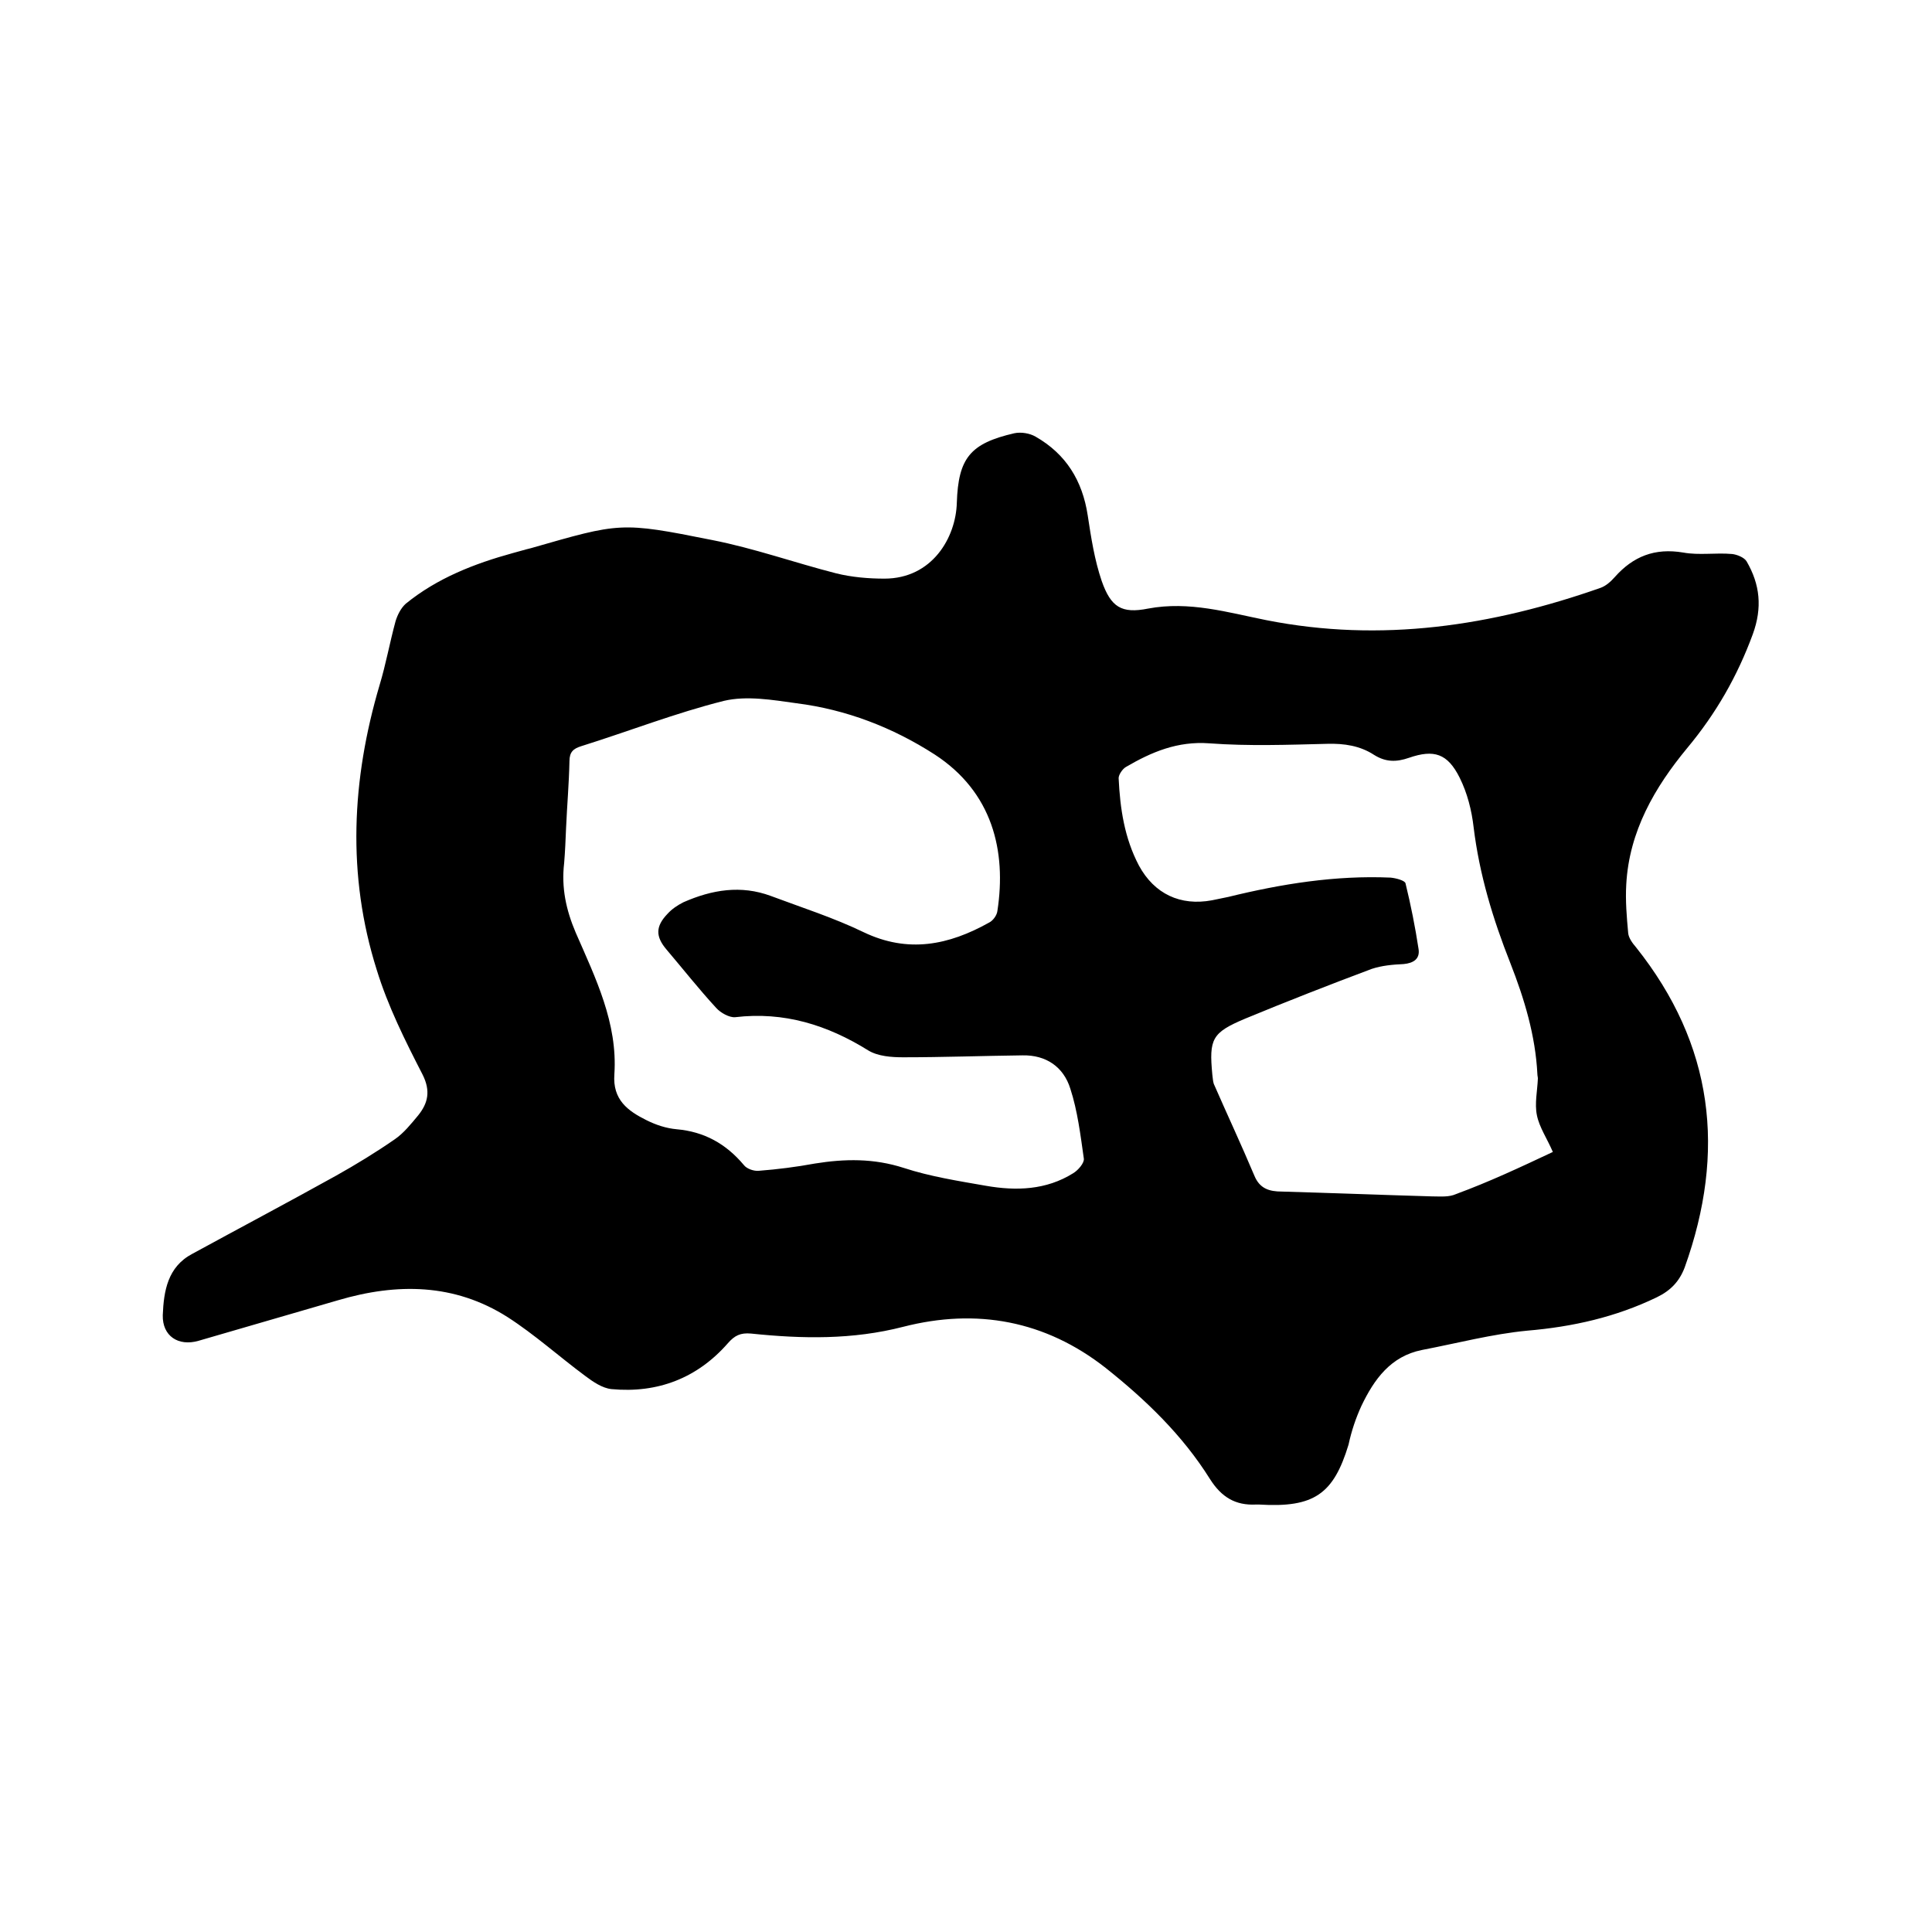 <svg enable-background="new 0 0 400 400" viewBox="0 0 400 400" xmlns="http://www.w3.org/2000/svg"><path d="m260.7 311.5c.1 0-.3 0-.7 0-4.2.2-7.1-1.5-9.5-5.3-5.7-9.1-13.3-16.4-21.6-23-12.5-9.8-26.7-12.4-41.9-8.5-10.5 2.7-20.9 2.5-31.5 1.4-2.2-.2-3.4.4-4.8 2-6.3 7.2-14.5 10.4-24.1 9.5-1.9-.2-3.8-1.5-5.4-2.7-5.4-4-10.5-8.6-16.1-12.2-11-7-22.9-7.1-35.1-3.5-9.6 2.8-19.3 5.6-28.9 8.4-4.2 1.2-7.5-1-7.4-5.3.2-5 1-10 6.1-12.7 9.9-5.4 19.9-10.7 29.8-16.2 4.1-2.3 8.2-4.8 12.1-7.5 1.9-1.3 3.4-3.2 4.9-5 2-2.5 2.6-5 .9-8.4-3.6-7-7.2-14.2-9.5-21.7-6.2-19.6-5.2-39.4.6-59 1.3-4.3 2.1-8.8 3.3-13.2.4-1.3 1.1-2.7 2.1-3.6 6.5-5.3 14.2-8.3 22.2-10.5 1.2-.3 2.4-.7 3.7-1 18.5-5.3 18.5-5.5 37.5-1.7 8.7 1.7 17.1 4.7 25.7 6.9 3.2.8 6.7 1.1 10 1.1 9.9 0 14.8-8.5 15-15.7.3-9.3 2.8-12.3 11.9-14.4 1.4-.3 3.2 0 4.4.7 6.3 3.6 9.7 9.1 10.8 16.3.7 4.6 1.4 9.2 2.9 13.6 1.9 5.4 4.1 6.8 9.6 5.7 8.5-1.6 16.5.8 24.5 2.4 23.8 4.7 46.7 1.2 69.2-6.7 1.1-.4 2.1-1.3 2.9-2.2 3.8-4.3 8.3-6.1 14.2-5.1 3.3.6 6.7 0 10.1.3 1 .1 2.5.7 3 1.5 2.8 4.8 3.3 9.6 1.3 15.1-3.2 8.7-7.6 16.4-13.6 23.6-6.7 8.1-12 17.2-12.6 28.2-.2 3.4.1 6.8.4 10.1.1 1 .9 2.1 1.6 2.9 16.1 20.2 18.7 42.3 10.1 66.3-1.1 2.9-2.9 4.8-5.8 6.2-8.5 4.1-17.4 6.1-26.8 6.9-7.3.7-14.5 2.6-21.8 4-6.5 1.3-9.9 6.1-12.5 11.5-1.2 2.6-2.1 5.3-2.7 8.1-3.1 10.2-7.1 13.1-18.5 12.4zm-143.5-140.1c-.1 2.4-.2 4.9-.4 7.3-.6 5.1.4 9.7 2.4 14.4 4.1 9.4 8.7 18.7 8 29.3-.4 5.3 2.8 7.6 6.6 9.5 2 1 4.1 1.7 6.3 1.9 5.7.5 10.2 3 13.9 7.4.6.8 2.1 1.3 3.1 1.2 3.9-.3 7.8-.8 11.6-1.5 6.2-1 12.2-1.1 18.4.9 5.5 1.8 11.3 2.7 17 3.7 6.3 1.1 12.5.9 18.1-2.6 1-.6 2.3-2.1 2.2-3-.7-4.9-1.3-9.9-2.8-14.5-1.4-4.5-5-7-9.9-6.9-8.2.1-16.5.4-24.7.4-2.4 0-5.2-.2-7.2-1.4-8.5-5.3-17.5-8.1-27.6-6.9-1.2.1-3-.9-3.9-1.9-3.6-3.9-6.9-8.1-10.3-12.1-2.3-2.7-2.3-4.8.2-7.4.9-1 2.1-1.8 3.3-2.4 5.9-2.6 11.9-3.6 18.1-1.3 6.4 2.4 13 4.5 19.2 7.5 9.2 4.4 17.6 2.7 26-2 .8-.4 1.6-1.5 1.7-2.4 1.9-12.4-1-24.6-13-32.4-8.7-5.6-18.3-9.3-28.6-10.6-5-.7-10.3-1.6-15-.5-10 2.5-19.7 6.3-29.6 9.4-1.6.5-2.4 1.2-2.4 3.1-.1 4.7-.5 9.2-.7 13.8zm204.3 67.1c-1.2-2.8-2.8-5.1-3.3-7.6-.5-2.4.1-5.1.2-7.6 0-.3-.1-.6-.1-.9-.4-8-2.7-15.6-5.6-23-3.6-9.1-6.4-18.3-7.6-28.1-.4-3.5-1.3-7.1-2.9-10.3-2.5-5-5.3-5.9-10.5-4.1-2.6.9-4.8.9-7.2-.6-2.9-1.9-6.2-2.4-9.7-2.3-8.1.2-16.3.5-24.4-.1-6.6-.5-12 1.8-17.3 4.9-.7.4-1.5 1.6-1.5 2.3.3 6.3 1.2 12.4 4.2 18.1 3.2 5.9 8.6 8.4 15.1 7.2 1.1-.2 2.3-.5 3.4-.7 11-2.7 22.2-4.5 33.6-4 1.1.1 3 .6 3.1 1.2 1.1 4.5 2 9 2.7 13.6.3 2-1 2.9-3.1 3.1-2.2.1-4.5.3-6.6 1-8.8 3.3-17.5 6.7-26.2 10.3-6.9 2.9-7.5 4.2-6.8 11.6.1.6.1 1.3.3 1.9 2.8 6.4 5.7 12.6 8.4 19 1.1 2.7 3.1 3.3 5.7 3.3 10.4.3 20.7.7 31.1 1 1.7 0 3.5.2 5-.5 6.8-2.5 13.2-5.5 20-8.7z"/></svg>